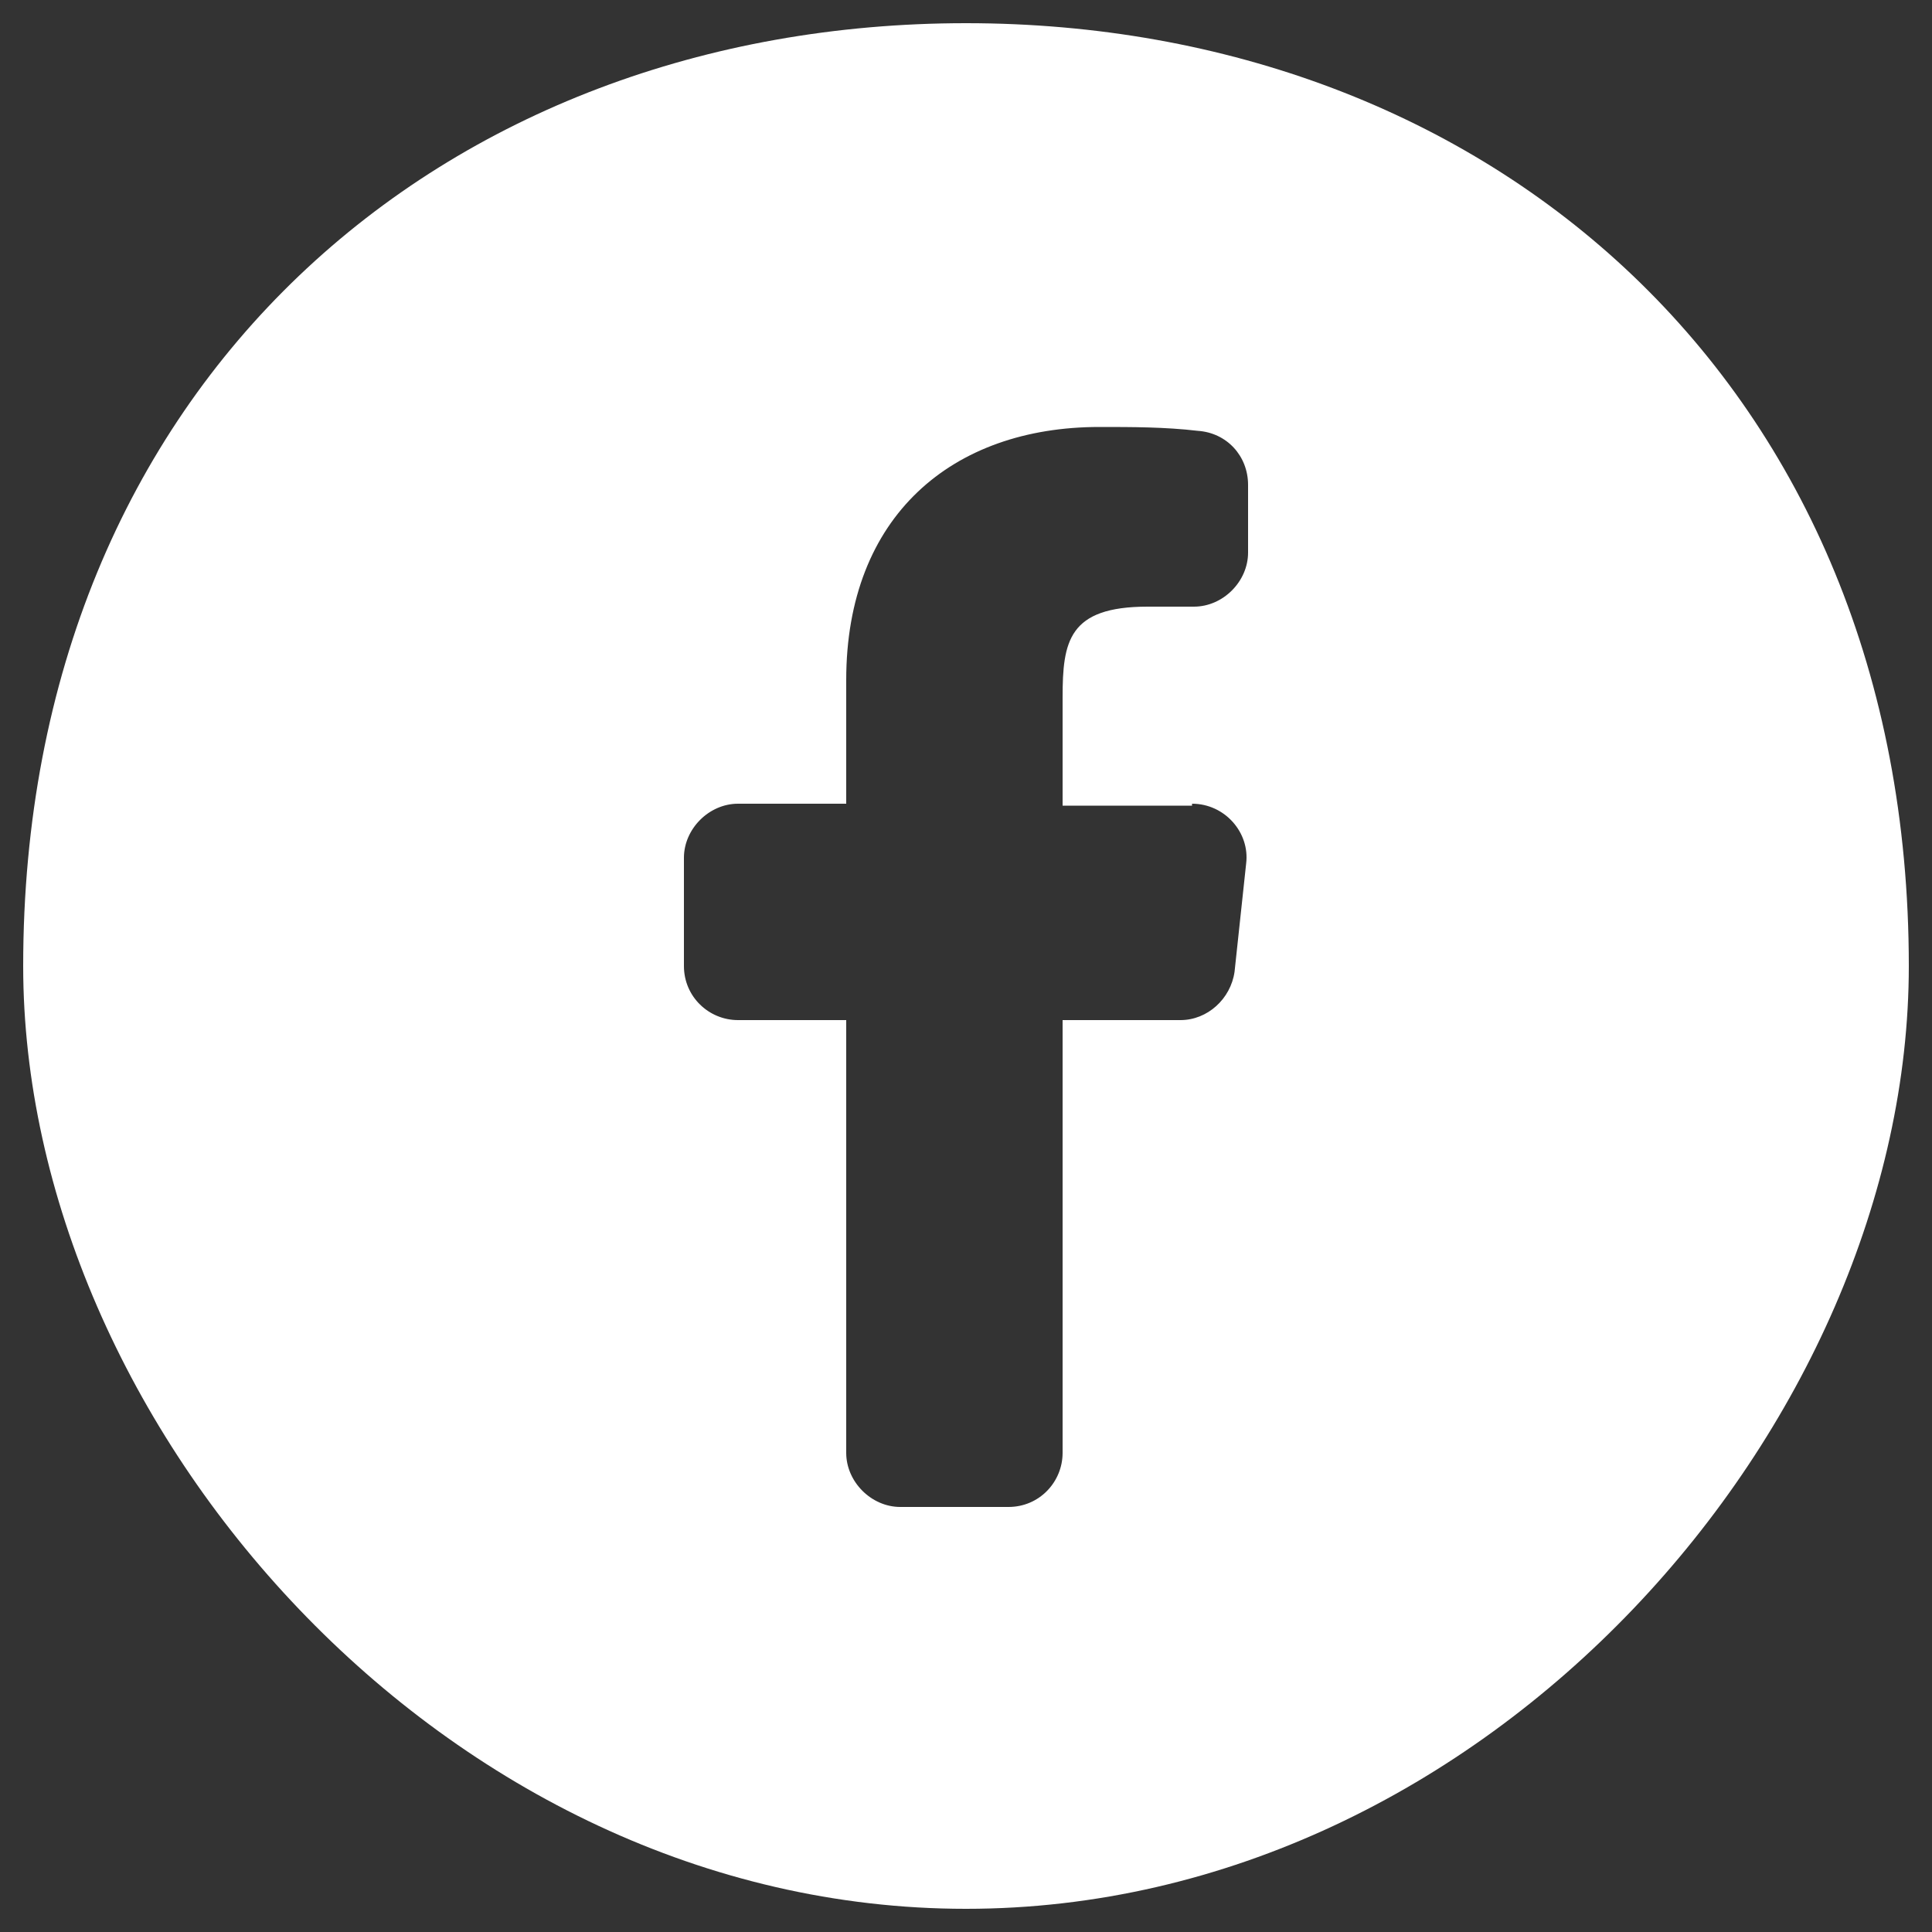 <?xml version="1.0" encoding="utf-8"?>
<!-- Generator: Adobe Illustrator 22.0.0, SVG Export Plug-In . SVG Version: 6.00 Build 0)  -->
<svg version="1.1" id="Layer_1" xmlns="http://www.w3.org/2000/svg" xmlns:xlink="http://www.w3.org/1999/xlink" x="0px" y="0px"
	 viewBox="0 0 100 100" style="enable-background:new 0 0 100 100;" xml:space="preserve">
<rect x="0" y="0" width="100" height="100" fill="#333333" stroke="none"/>
<style type="text/css">
	.st0{fill:#FFFFFF;}
</style>
<path class="st0" d="M50,1.2C23,1.2,1.2,19.8,1.2,50C1.2,73.7,23,98.8,50,98.8c27,0,48.8-25.1,48.8-48.8C98.8,19.8,77,1.2,50,1.2z
	 M61.7,41.6c1.7,0,3,1.5,2.8,3.1l-0.6,5.6c-0.2,1.4-1.4,2.5-2.8,2.5l-6.1,0v22.4c0,1.5-1.2,2.8-2.8,2.8h-5.6c-1.5,0-2.8-1.3-2.8-2.8
	V52.8l-5.6,0c-1.5,0-2.8-1.2-2.8-2.8v-5.6c0-1.5,1.3-2.8,2.8-2.8h5.6v-6.4c0-8.5,5.5-13.1,13.1-13.1c1.7,0,3.4,0,5.1,0.2
	c1.5,0.1,2.6,1.3,2.6,2.8v3.5h0c0,1.5-1.3,2.8-2.8,2.8h-2.4c-4.1,0-4.4,1.8-4.4,4.7v5.6H61.7z"/>
</svg>

